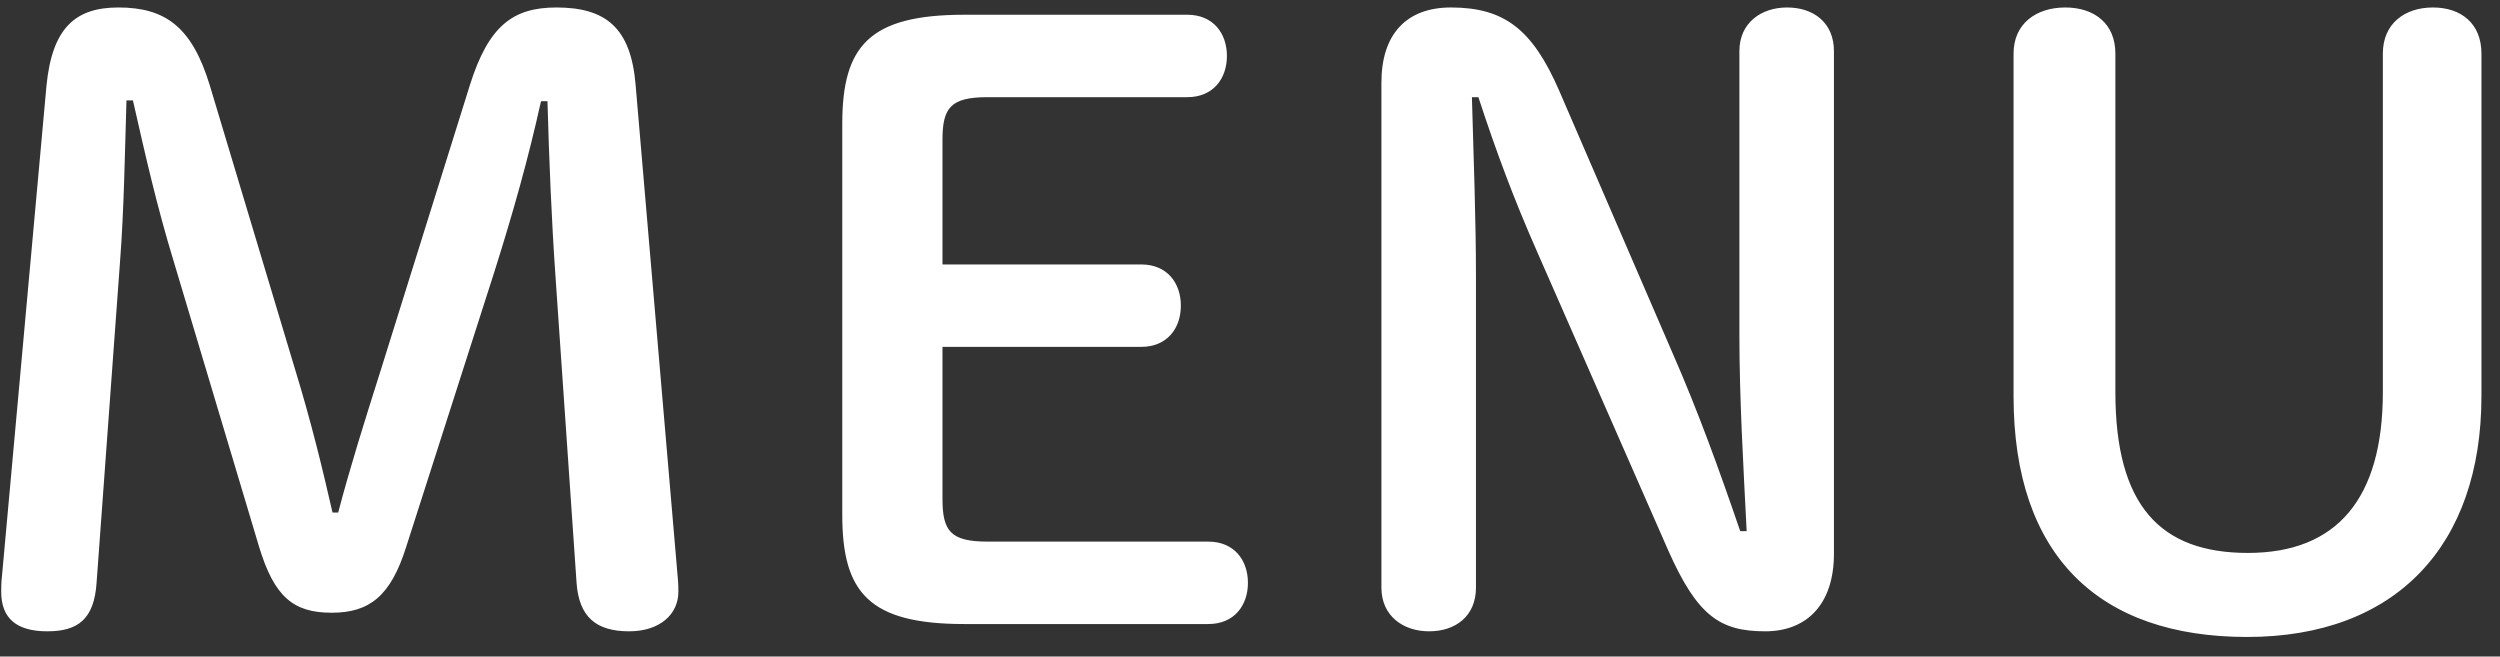 <svg width="99" height="26" viewBox="0 0 99 26" fill="none" xmlns="http://www.w3.org/2000/svg">
<rect x="0" y="0" width="99" height="26" fill="#333333" stroke="none"/>
<path d="M5.264 3.976H5.008C4.944 6.056 4.912 8.296 4.752 10.376L3.824 23.08C3.728 24.52 3.088 25 1.872 25C0.656 25 0.048 24.488 0.048 23.432C0.048 23.304 0.048 23.048 0.08 22.792L1.84 3.4C2.064 1.096 2.992 0.296 4.688 0.296C6.544 0.296 7.6 1.064 8.304 3.368L11.696 14.664C12.304 16.648 12.752 18.472 13.168 20.296H13.392C13.872 18.472 14.448 16.648 15.056 14.728L18.608 3.368C19.344 1.032 20.304 0.296 22.032 0.296C23.984 0.296 24.976 1.096 25.168 3.336L26.832 22.792C26.864 23.112 26.864 23.304 26.864 23.432C26.864 24.328 26.128 25 24.912 25C23.6 25 22.928 24.424 22.832 23.08L22 10.984C21.84 8.712 21.744 6.312 21.68 4.008H21.424C20.912 6.312 20.336 8.36 19.568 10.792L16.08 21.672C15.472 23.592 14.64 24.264 13.136 24.264C11.632 24.264 10.864 23.656 10.256 21.64L6.896 10.408C6.192 8.104 5.744 6.088 5.264 3.976ZM39.114 21.448H47.85C48.874 21.448 49.418 22.184 49.418 23.08C49.418 23.976 48.874 24.712 47.85 24.712H38.186C34.41 24.712 33.354 23.464 33.354 20.392V4.904C33.354 1.832 34.41 0.584 38.186 0.584H47.018C48.042 0.584 48.586 1.32 48.586 2.216C48.586 3.112 48.042 3.848 47.018 3.848H39.114C37.642 3.848 37.322 4.264 37.322 5.544V10.472H45.194C46.218 10.472 46.762 11.208 46.762 12.104C46.762 13 46.218 13.736 45.194 13.736H37.322V19.752C37.322 21.032 37.642 21.448 39.114 21.448ZM68.912 21.032H69.168C69.04 18.504 68.88 15.784 68.88 13.256V2.024C68.88 0.904 69.744 0.296 70.768 0.296C71.824 0.296 72.624 0.904 72.624 2.024V21.928C72.624 23.944 71.536 25 69.904 25C68.112 25 67.216 24.392 66.064 21.8L60.88 9.992C59.92 7.816 59.248 5.992 58.544 3.848H58.288C58.352 6.216 58.448 8.616 58.448 10.984V23.272C58.448 24.392 57.648 25 56.592 25C55.568 25 54.704 24.392 54.704 23.272V3.272C54.704 1.352 55.696 0.296 57.456 0.296C59.568 0.296 60.688 1.16 61.744 3.592L66.224 13.96C67.248 16.296 68.08 18.6 68.912 21.032ZM79.737 15.688V2.12C79.737 0.936 80.633 0.296 81.785 0.296C82.937 0.296 83.769 0.936 83.769 2.12V15.528C83.769 20.04 85.561 21.896 89.017 21.896C92.537 21.896 94.361 19.752 94.361 15.528V2.12C94.361 0.936 95.225 0.296 96.345 0.296C97.465 0.296 98.265 0.936 98.265 2.12V15.688C98.265 21.608 94.873 25.224 88.985 25.224C83.129 25.224 79.737 22.024 79.737 15.688Z" fill="white"/>
</svg>
